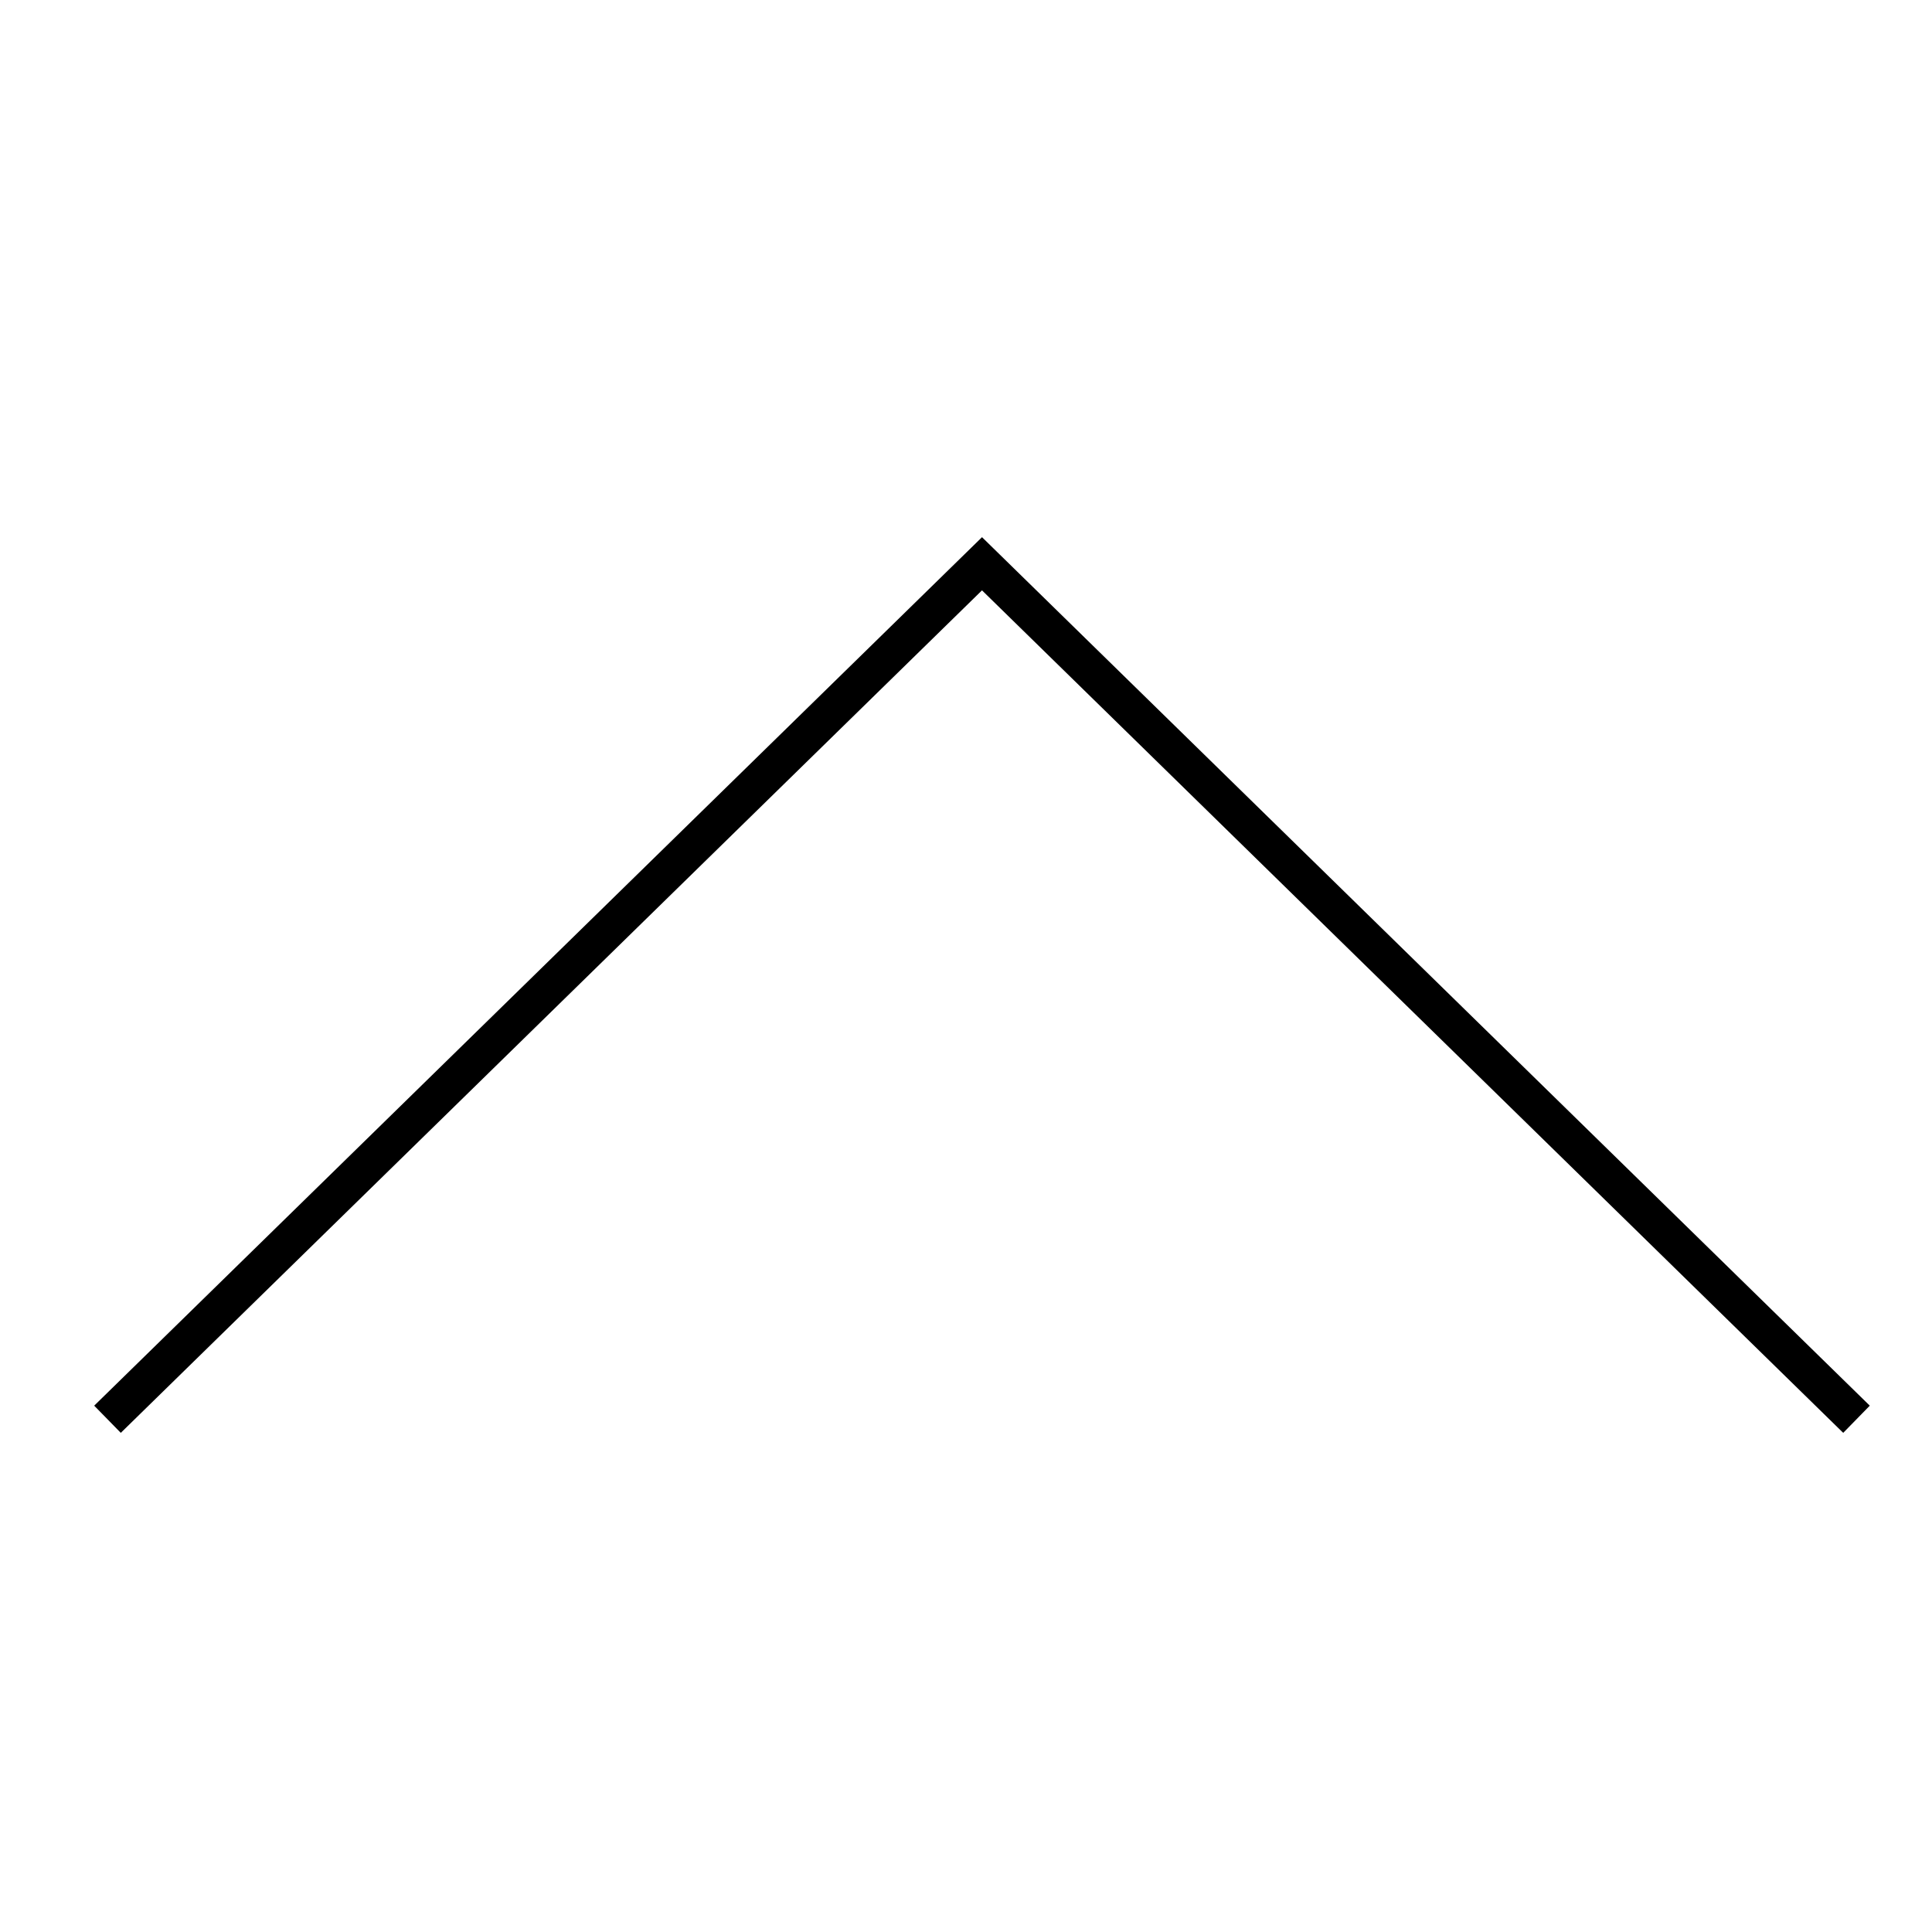 <?xml version="1.0" encoding="UTF-8"?>
<!-- Uploaded to: ICON Repo, www.iconrepo.com, Generator: ICON Repo Mixer Tools -->
<svg fill="#000000" width="800px" height="800px" version="1.1" viewBox="144 144 512 512" xmlns="http://www.w3.org/2000/svg">
 <path d="m176.01 523.72-7.047-7.203 235.28-230.16 235.27 230.16-7.043 7.203-228.23-223.27z"/>
</svg>